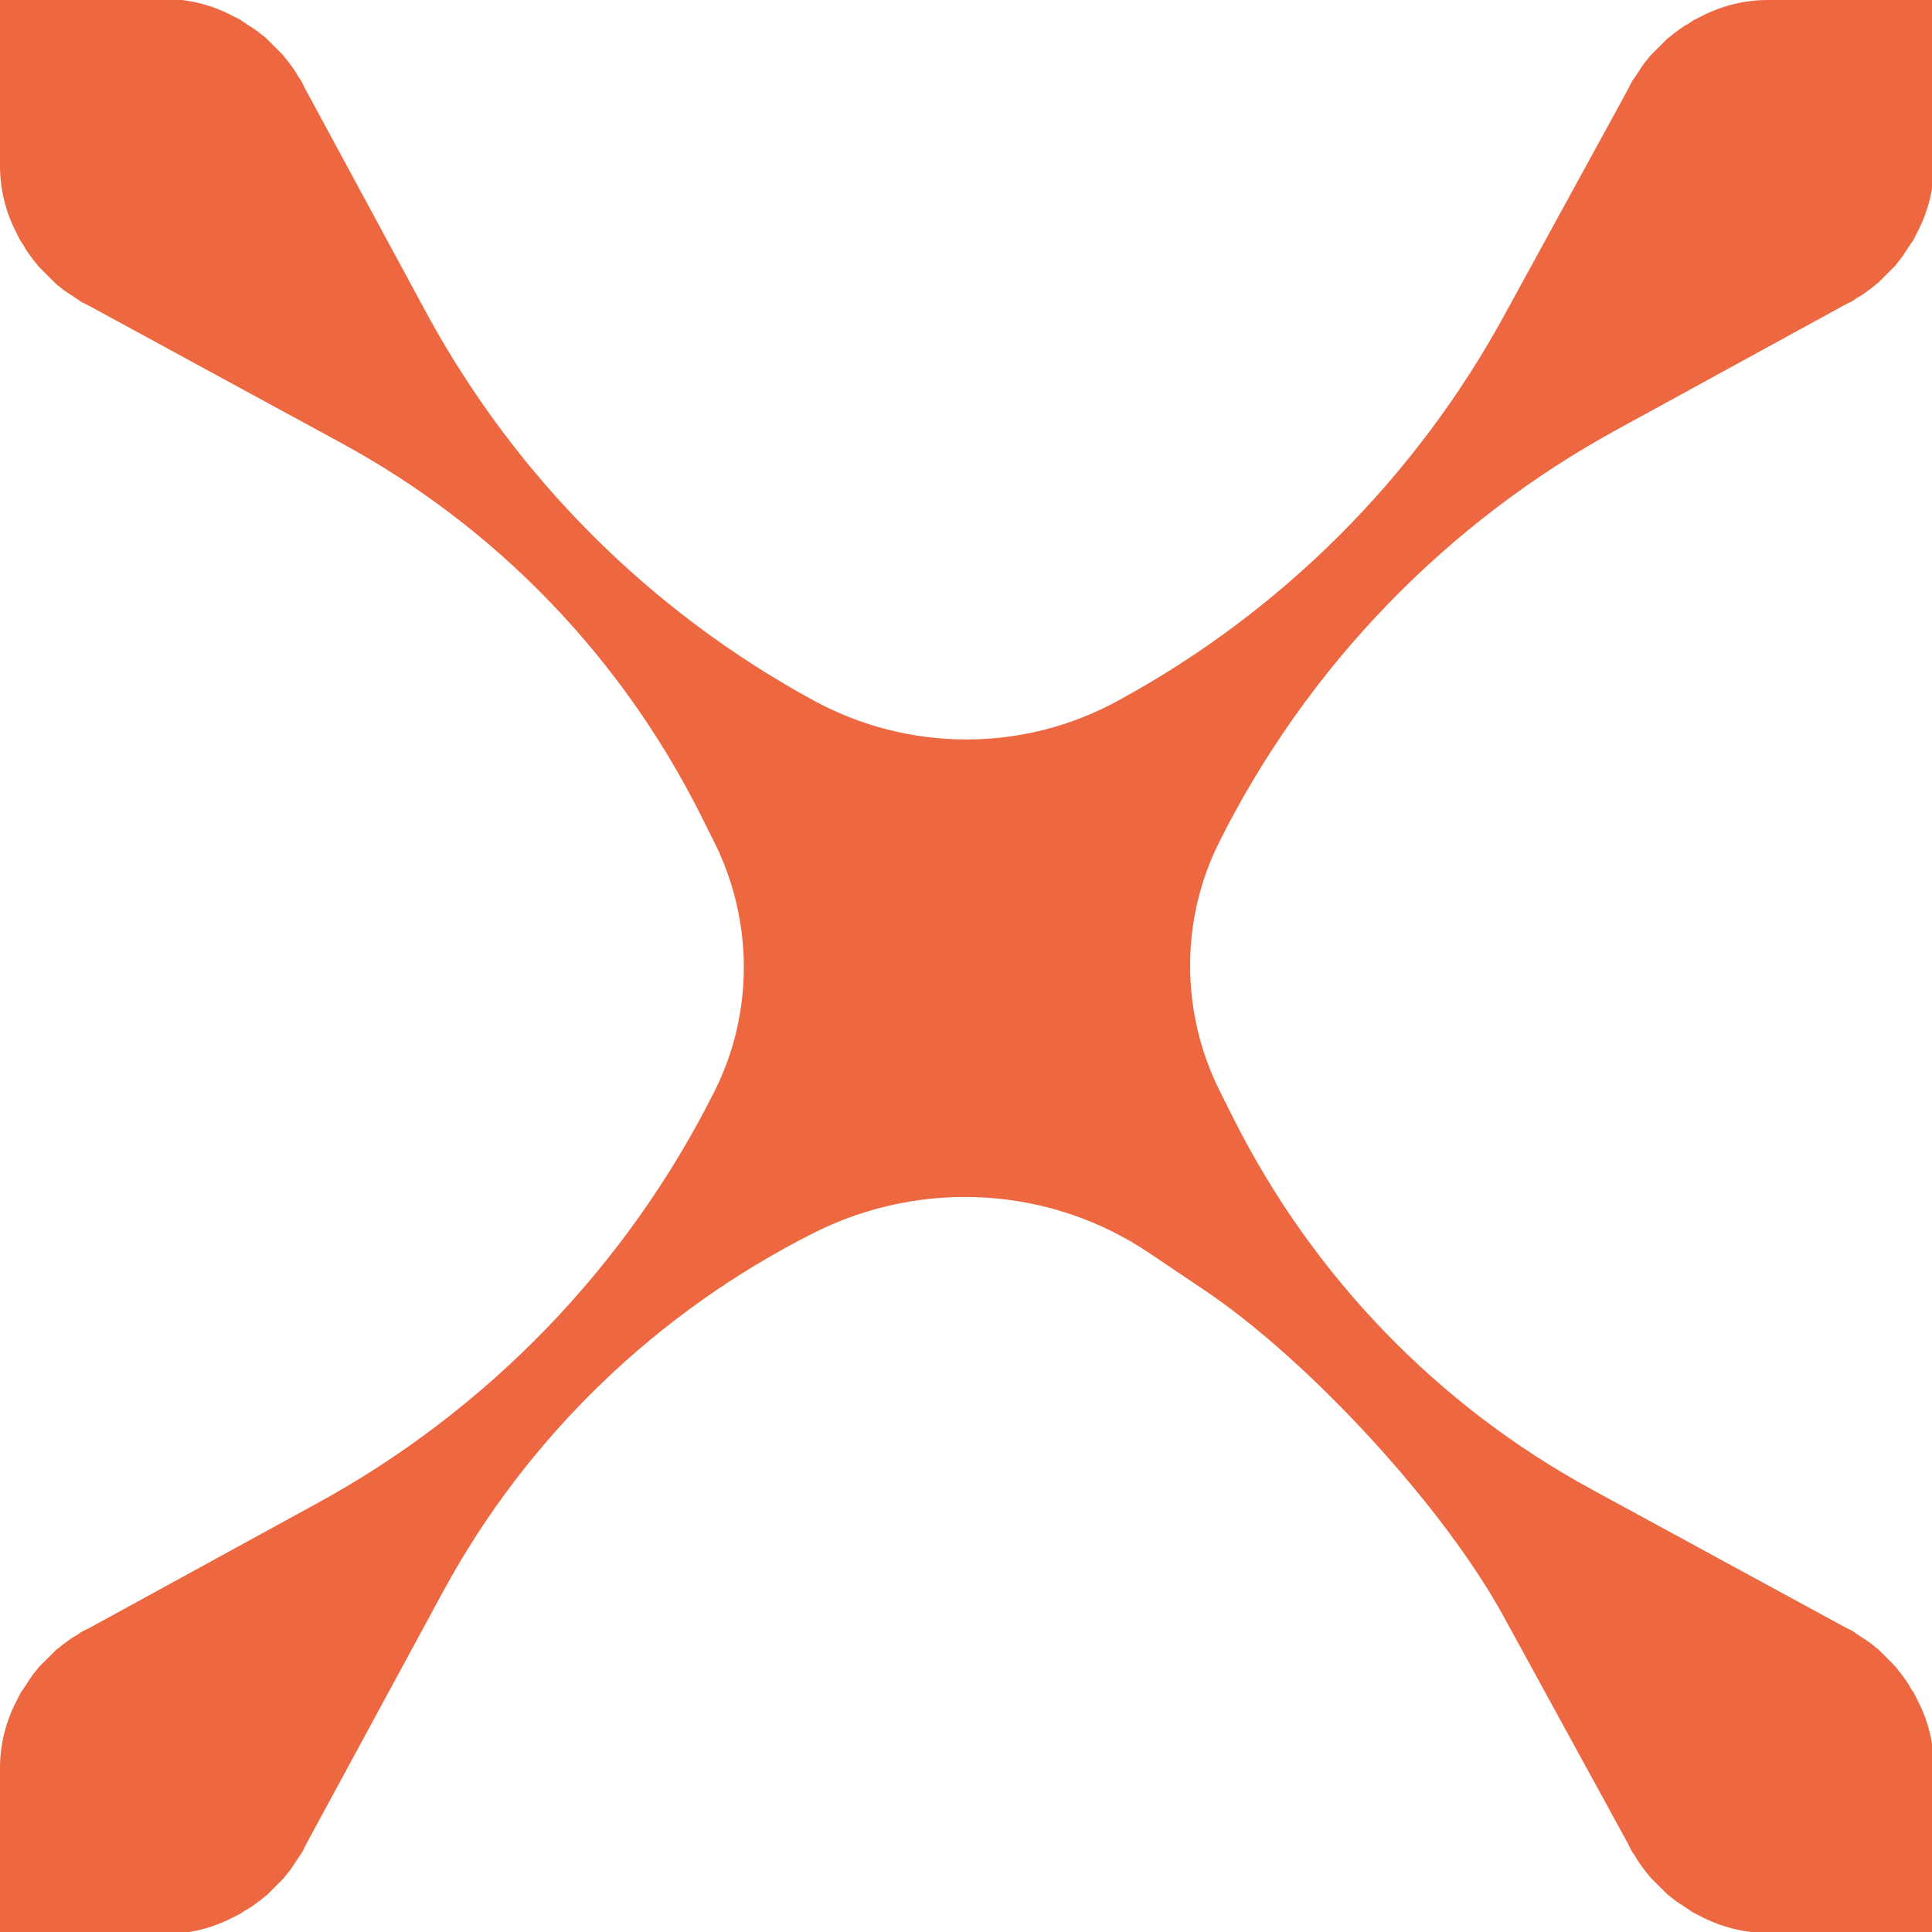 <svg viewBox="0 0 20 20" xmlns="http://www.w3.org/2000/svg"><path d="m0 1.72c0 .24.06.48.17.69s0 0 0 0l.04.08s.03.04.04.06c.02.04.05.08.08.12.02.03.05.06.07.09.03.03.06.06.09.09l.09.09c.03.02.06.05.09.07.04.03.08.05.12.08.02.01.04.03.06.04l.08.04s2.61 1.42 2.61 1.42c1.6.87 2.89 2.21 3.71 3.84l.15.3c.4.81.4 1.76 0 2.56-.91 1.82-2.36 3.32-4.15 4.29l-2.32 1.27s-.08.04-.08.04c-.02.01-.04.03-.06.04-.04.02-.08.05-.12.08-.03.02-.06.05-.09.07-.03.03-.06.06-.09.09s-.06.06-.09.09c-.02.03-.05.06-.07.09-.03.04-.05.08-.08.12-.01.02-.03.04-.04.06l-.04.08s0 0 0 0c-.11.21-.17.45-.17.69v1.72h1.72c.24 0 .48-.06.69-.17s0 0 0 0l.08-.04s.04-.03.06-.04c.04-.02.08-.05.12-.08.03-.02.06-.05.09-.07.03-.03.06-.06.09-.09s.06-.06.09-.09c.02-.03.05-.06.07-.09.03-.04.05-.08.08-.12.01-.02.03-.04.04-.06l.04-.08s1.42-2.62 1.42-2.62c.87-1.6 2.21-2.89 3.84-3.71 1.12-.56 2.45-.48 3.48.22l.55.37c1.09.73 2.5 2.26 3.12 3.41l1.27 2.32s.04.08.04.08c.01.02.03.04.04.06.02.04.05.08.08.12.02.03.05.06.07.09l.09.09.09.09c.03.02.06.05.09.07.04.03.08.05.12.08.02.01.04.03.06.04l.08.04s0 0 0 0c.21.11.45.17.69.17h1.72v-1.72c0-.24-.06-.48-.17-.69s0 0 0 0l-.04-.08s-.03-.04-.04-.06c-.02-.04-.05-.08-.08-.12-.02-.03-.05-.06-.07-.09-.03-.03-.06-.06-.09-.09s-.06-.06-.09-.09c-.03-.02-.06-.05-.09-.07-.04-.03-.08-.05-.12-.08-.02-.01-.04-.03-.06-.04l-.08-.04s-2.61-1.42-2.61-1.42c-1.6-.87-2.89-2.21-3.71-3.84l-.15-.3c-.4-.81-.4-1.76 0-2.56.91-1.82 2.36-3.32 4.15-4.29l2.32-1.27s.08-.04.08-.04c.02-.01.04-.03.06-.04.04-.02.08-.05.12-.08.03-.02.06-.05.09-.07.03-.03.06-.06.09-.09s.06-.06.09-.09c.02-.03.05-.06.07-.09.03-.04.05-.08.08-.12.01-.02.03-.04.04-.06l.04-.08s0 0 0 0c.11-.21.17-.45.17-.69v-1.71h-1.72c-.24 0-.48.06-.69.17s0 0 0 0l-.08.04s-.04.03-.06.04c-.04.02-.08.05-.12.08-.03.02-.06.05-.09.07-.03.03-.06.06-.09.09s-.06.06-.09.09c-.02.03-.05.06-.07.09-.03.04-.05.08-.08.12-.01.02-.03.04-.04.06l-.04.08s-1.27 2.32-1.27 2.32c-.92 1.69-2.31 3.08-4 4-.98.54-2.17.54-3.16 0-1.69-.92-3.08-2.31-4-4l-1.26-2.33s-.04-.08-.04-.08c-.01-.02-.03-.04-.04-.06-.02-.04-.05-.08-.08-.12-.02-.03-.05-.06-.07-.09-.03-.03-.06-.06-.09-.09s-.06-.06-.09-.09c-.03-.02-.06-.05-.09-.07-.04-.03-.08-.05-.12-.08-.02-.01-.04-.03-.06-.04l-.08-.04s0 0 0 0c-.21-.11-.45-.17-.69-.17h-1.71v1.72z" fill="#ed6841"/></svg>